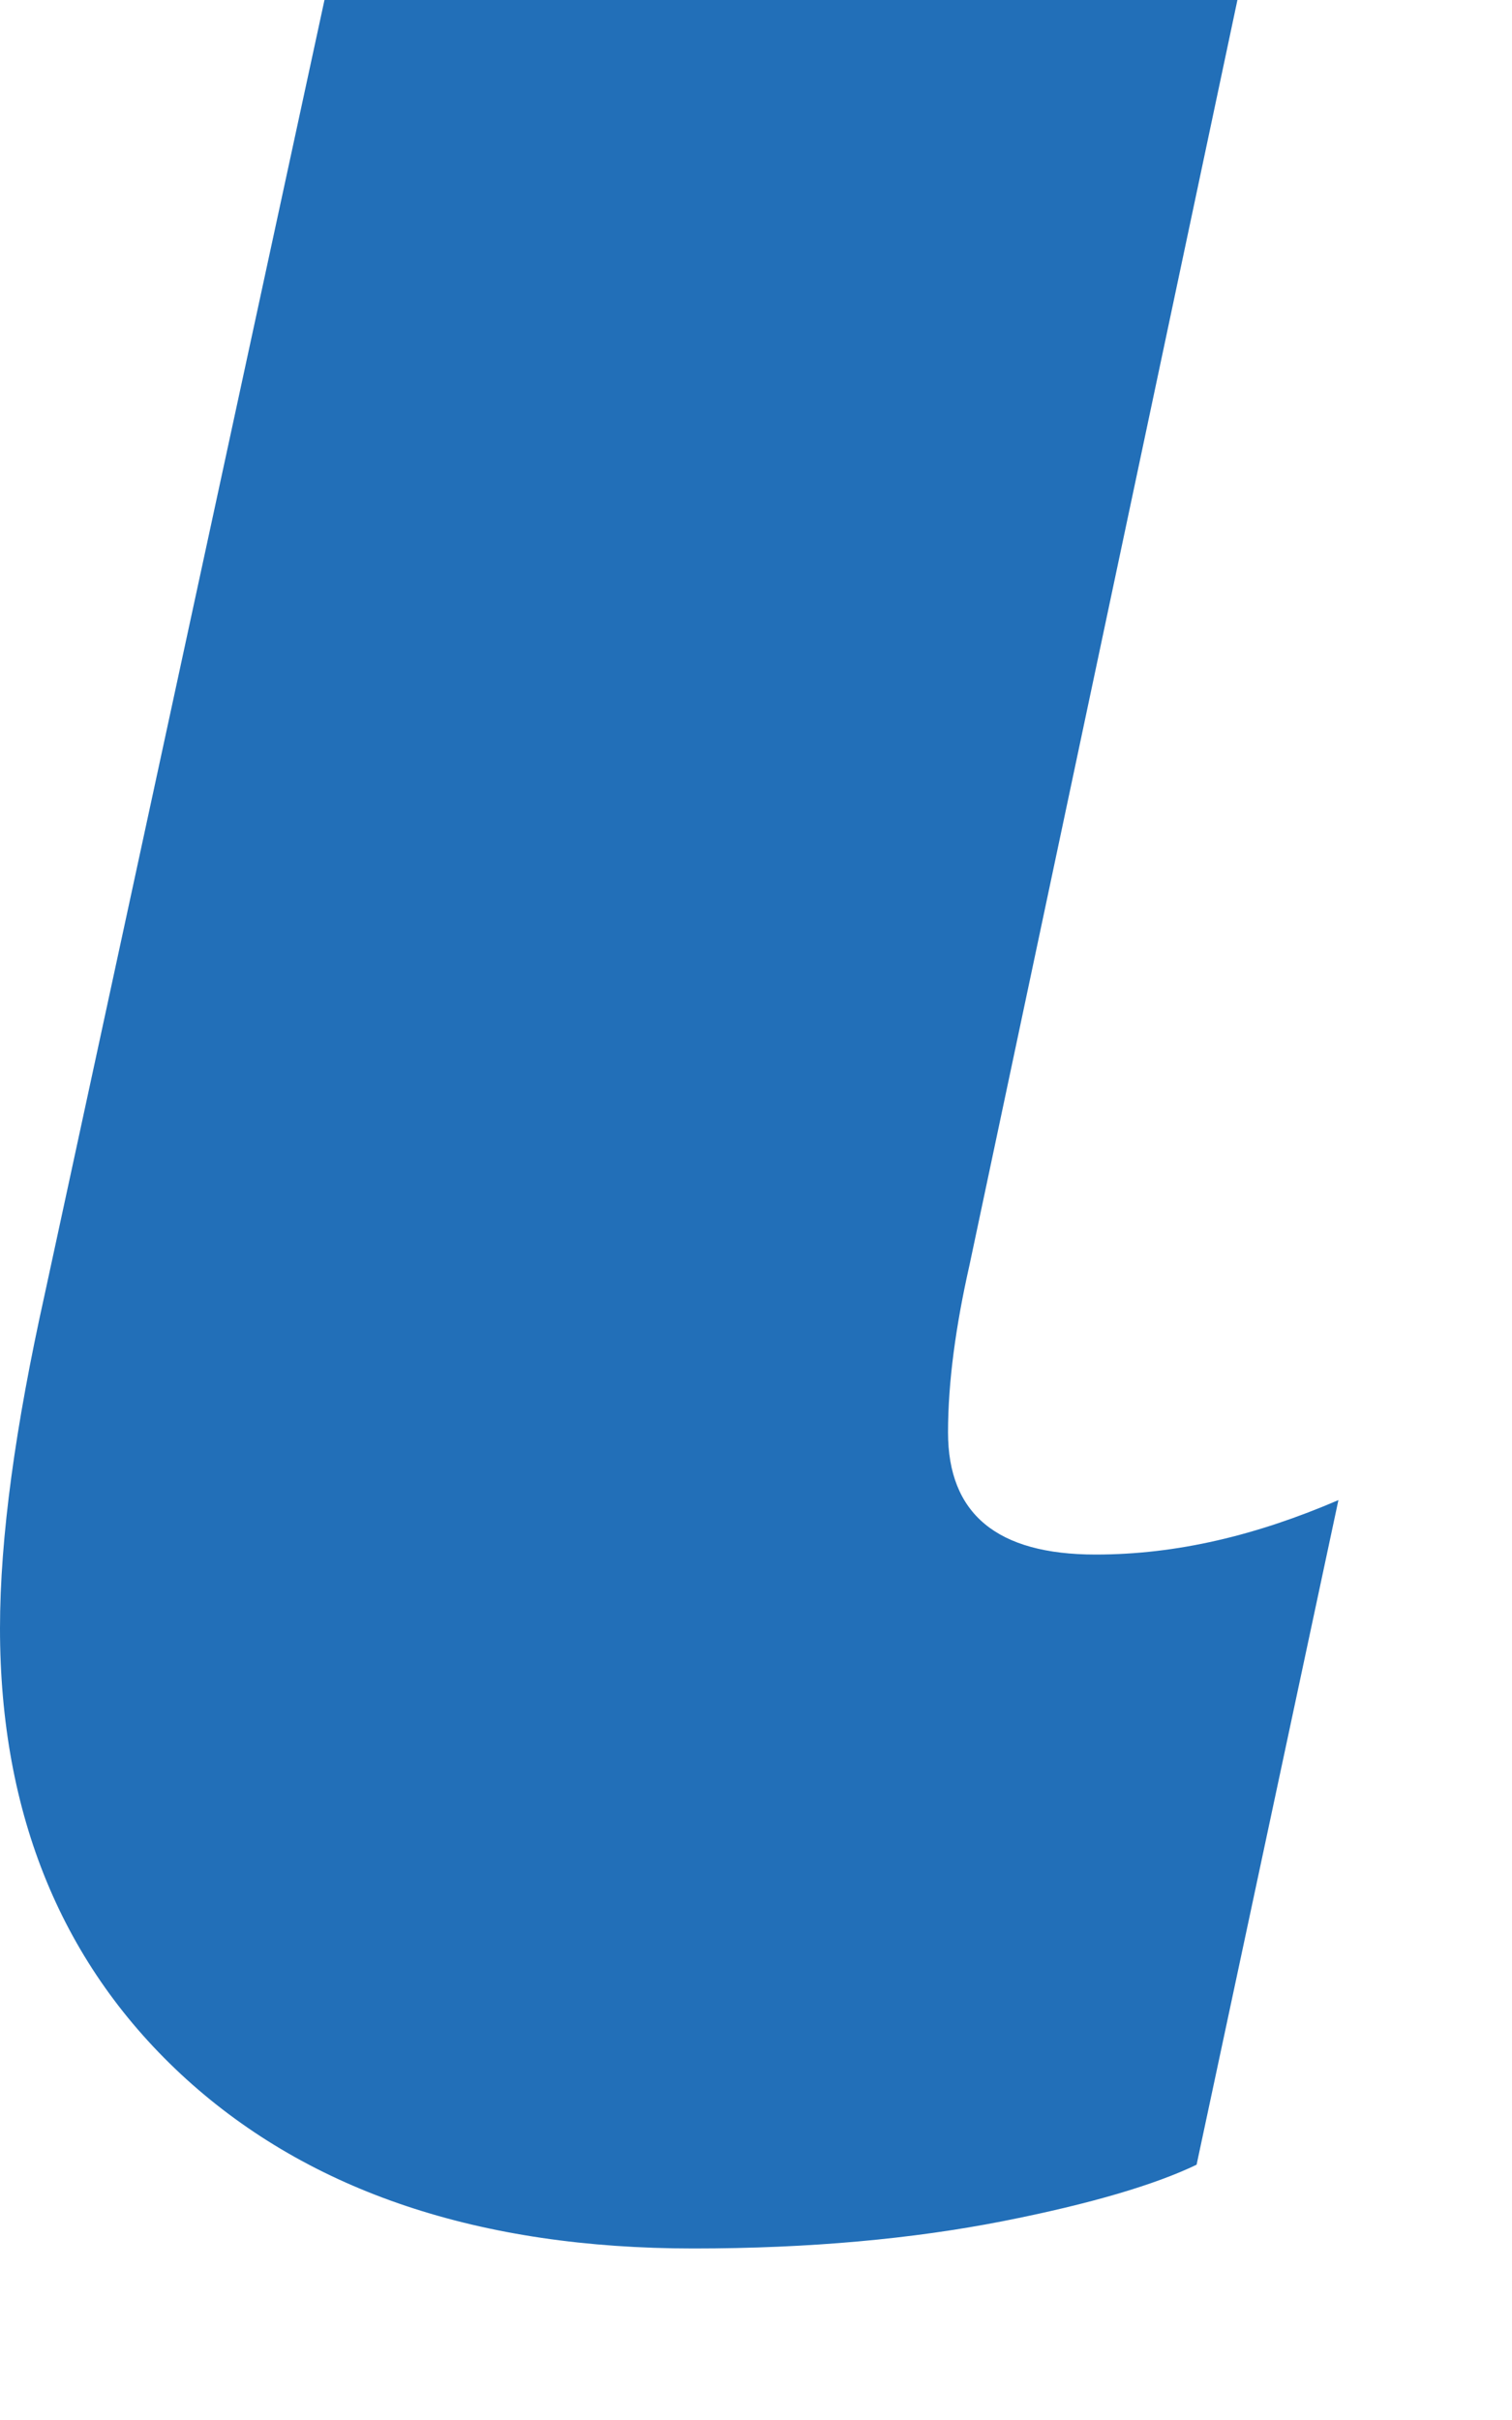 <?xml version="1.0" encoding="utf-8"?>
<svg xmlns="http://www.w3.org/2000/svg" fill="none" height="100%" overflow="visible" preserveAspectRatio="none" style="display: block;" viewBox="0 0 5 8" width="100%">
<path d="M3.135 4.735C3.135 4.568 3.161 4.381 3.206 4.182L4.092 0H1.073L0.148 4.278C0.051 4.715 0 5.081 0 5.383C0 6 0.206 6.501 0.617 6.874C1.028 7.246 1.587 7.433 2.293 7.433C2.679 7.433 3.019 7.401 3.315 7.343C3.61 7.285 3.822 7.221 3.957 7.156L4.426 4.959C4.156 5.075 3.893 5.139 3.623 5.139C3.296 5.139 3.135 5.004 3.135 4.735Z" fill="#226FB8" id="Vector"/>
</svg>